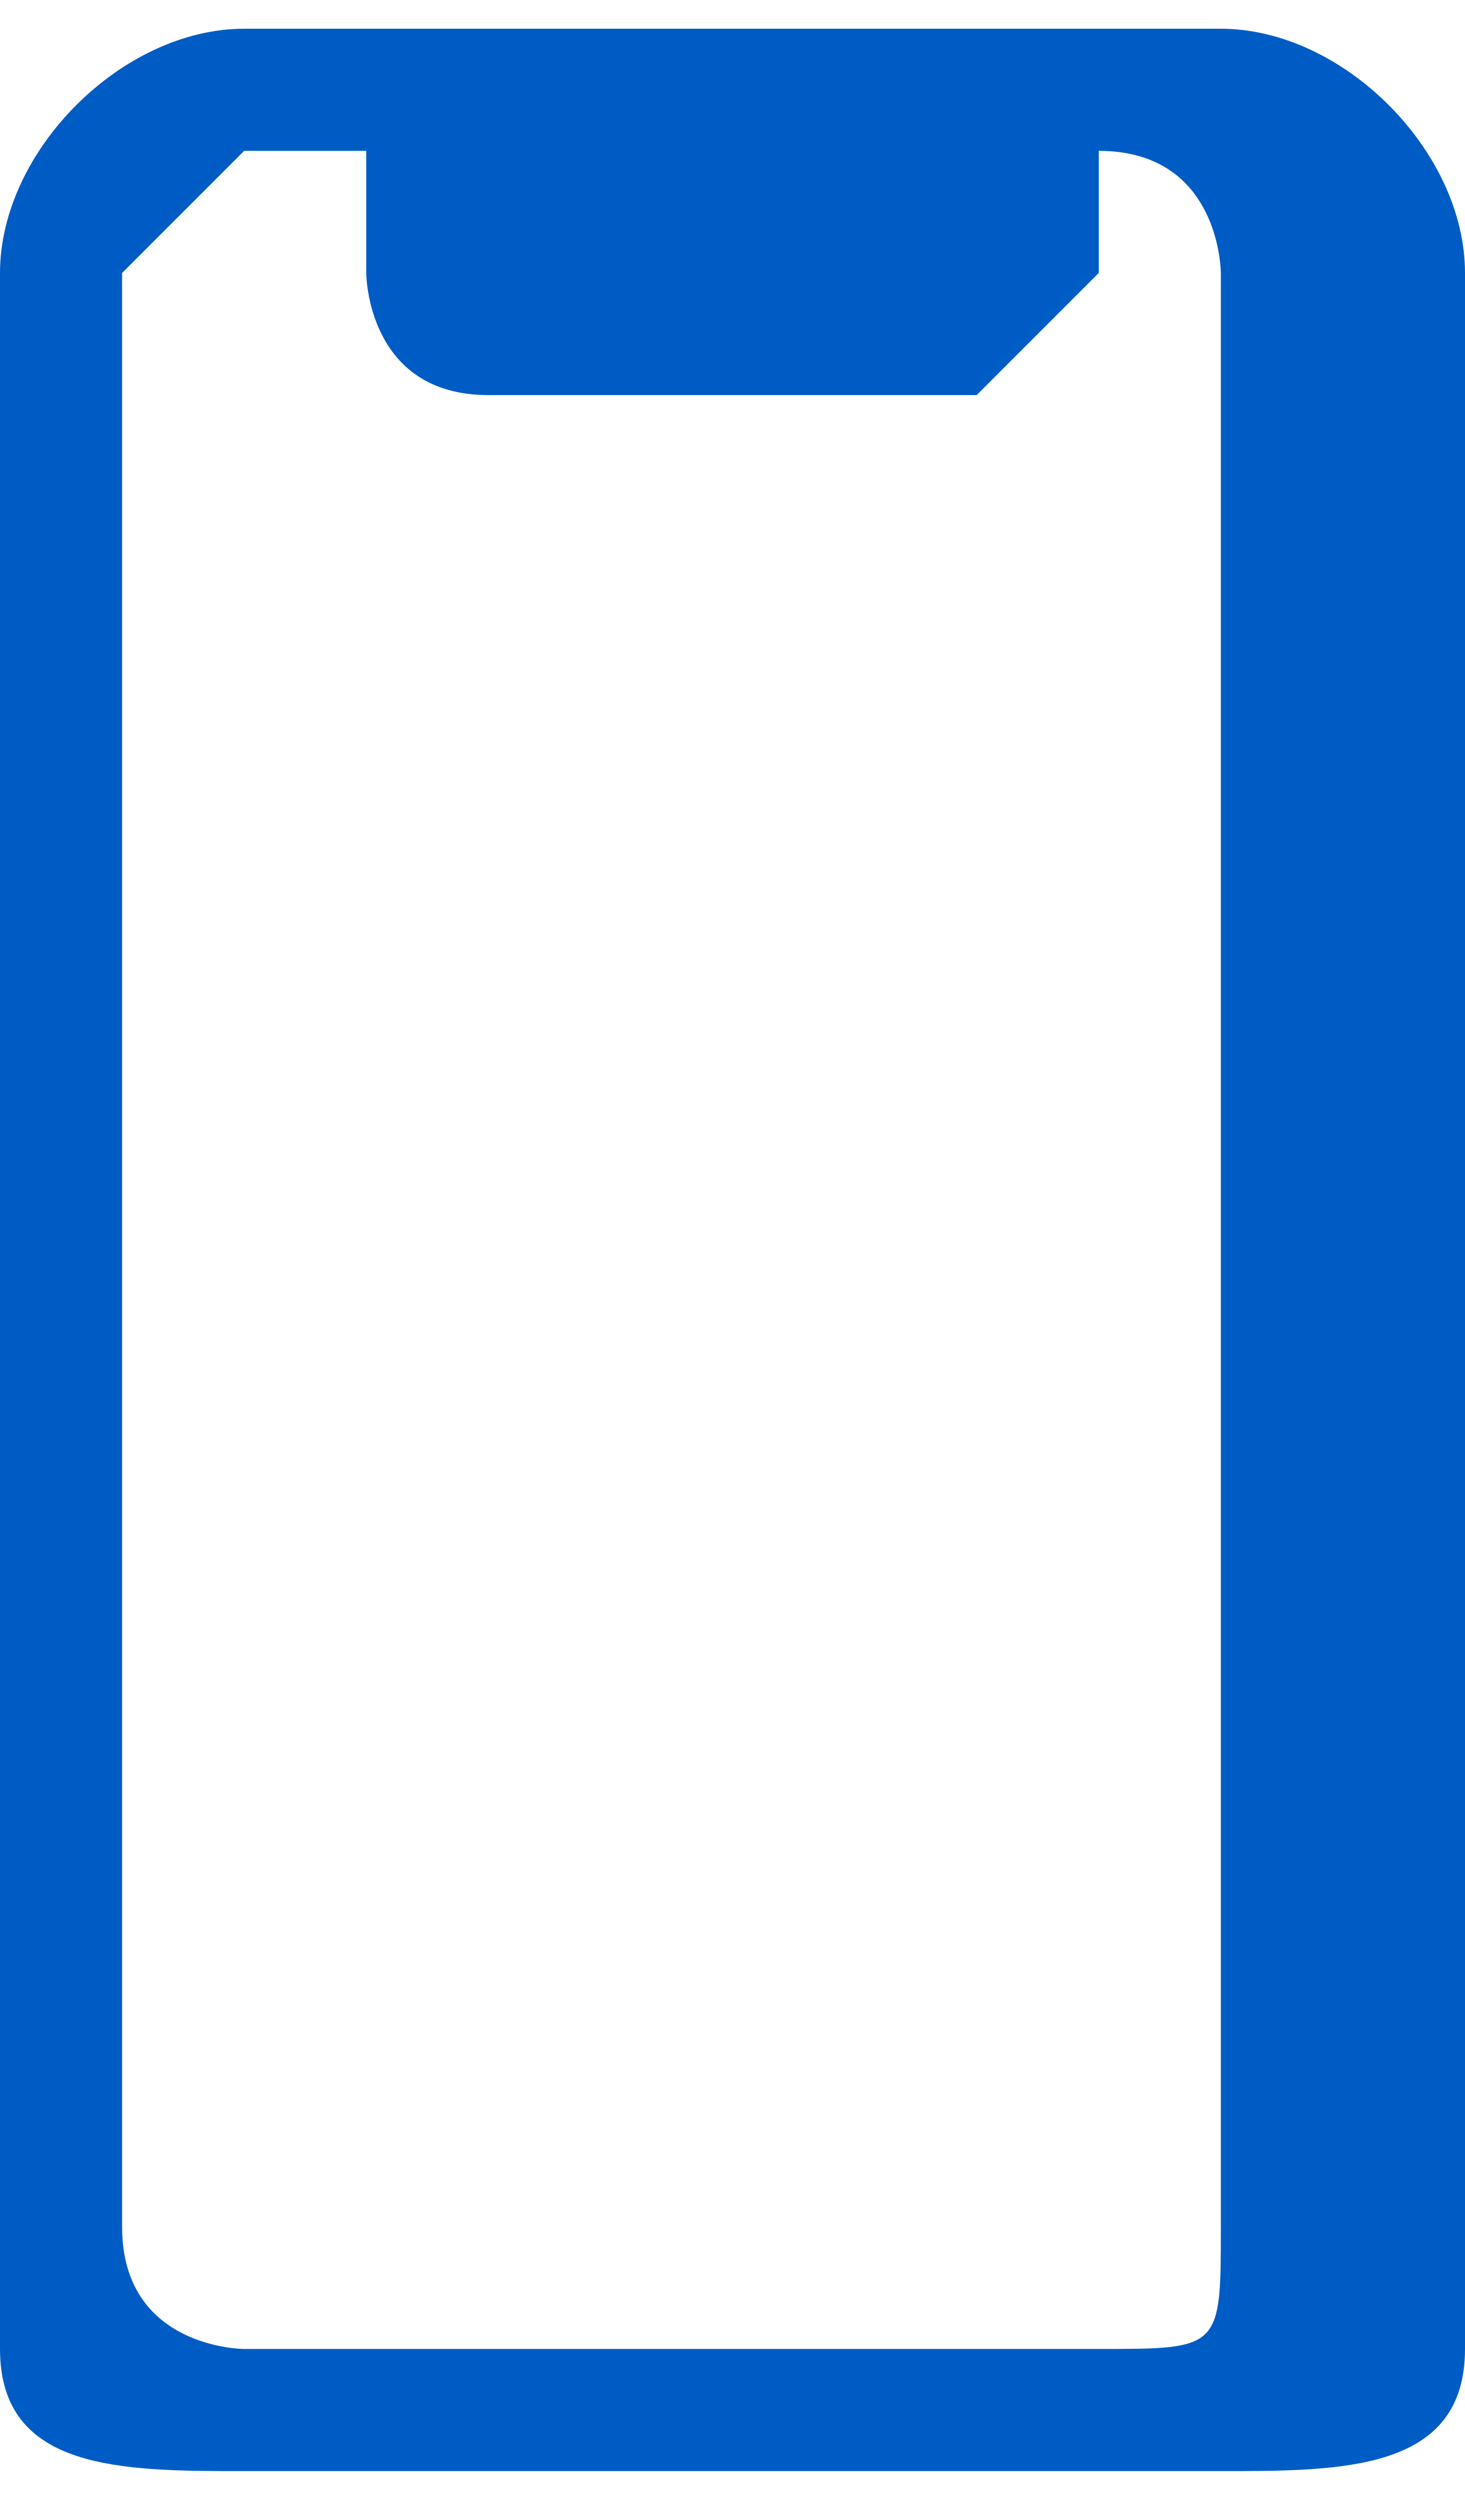 <?xml version="1.0" encoding="UTF-8"?>
<!DOCTYPE svg PUBLIC "-//W3C//DTD SVG 1.1//EN" "http://www.w3.org/Graphics/SVG/1.1/DTD/svg11.dtd">
<!-- Creator: CorelDRAW 2018 (64 Bit) -->
<svg xmlns="http://www.w3.org/2000/svg" xml:space="preserve" width="17px" height="29px" version="1.1" style="shape-rendering:geometricPrecision; text-rendering:geometricPrecision; image-rendering:optimizeQuality; fill-rule:evenodd; clip-rule:evenodd"
viewBox="0 0 0.12 0.2"
 xmlns:xlink="http://www.w3.org/1999/xlink">
 <defs>
  <style type="text/css">
   <![CDATA[
    .fil0 {fill:#005CC5}
   ]]>
  </style>
 </defs>
 <g id="Capa_x0020_1">
  <path class="fil0" d="M0.02 0.01l0.01 0 0 0.01c0,0 0,0.01 0.01,0.01l0.02 0 0.02 0c0,0 0.01,-0.01 0.01,-0.01l0 -0.01 0 0c0.01,0 0.01,0.01 0.01,0.01l0 0.16c0,0.01 0,0.01 -0.01,0.01l-0.07 0c0,0 -0.01,0 -0.01,-0.01l0 -0.16c0,0 0.01,-0.01 0.01,-0.01zm0 -0.01l0.08 0c0.01,0 0.02,0.01 0.02,0.02l0 0.17c0,0.01 -0.01,0.01 -0.02,0.01l-0.08 0c-0.01,0 -0.02,0 -0.02,-0.01l0 -0.17c0,-0.01 0.01,-0.02 0.02,-0.02z"/>
 </g>
</svg>
